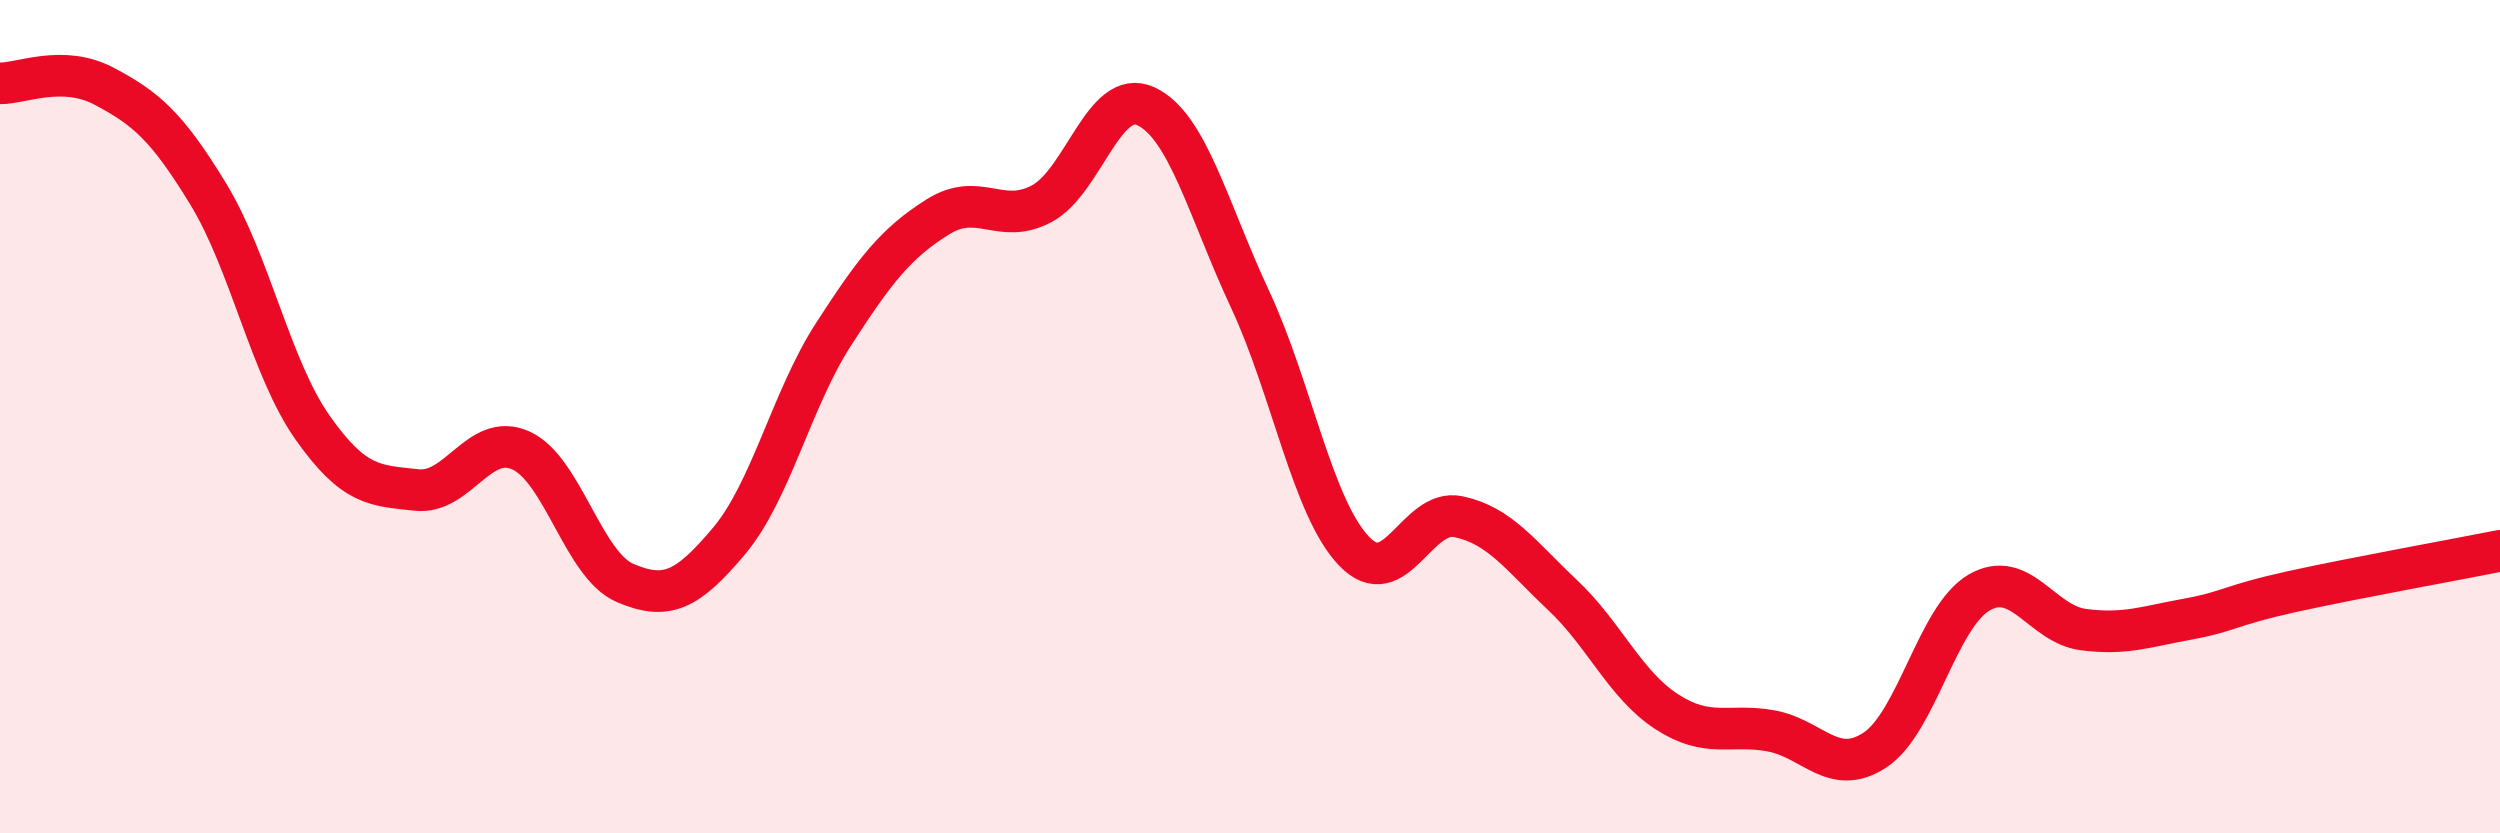 
    <svg width="60" height="20" viewBox="0 0 60 20" xmlns="http://www.w3.org/2000/svg">
      <path
        d="M 0,2 C 0.5,2.01 1.5,1.54 2.5,2.07 C 3.5,2.6 4,3.02 5,4.66 C 6,6.3 6.5,8.84 7.5,10.26 C 8.5,11.68 9,11.65 10,11.76 C 11,11.87 11.5,10.36 12.5,10.81 C 13.5,11.26 14,13.56 15,13.99 C 16,14.42 16.5,14.17 17.5,12.98 C 18.5,11.79 19,9.58 20,8.03 C 21,6.48 21.5,5.84 22.5,5.21 C 23.5,4.58 24,5.42 25,4.89 C 26,4.36 26.5,2.09 27.5,2.55 C 28.5,3.01 29,5.04 30,7.18 C 31,9.32 31.5,12.19 32.5,13.23 C 33.5,14.27 34,12.19 35,12.4 C 36,12.61 36.5,13.34 37.5,14.28 C 38.5,15.22 39,16.43 40,17.08 C 41,17.73 41.5,17.36 42.5,17.54 C 43.5,17.72 44,18.66 45,18 C 46,17.34 46.5,14.8 47.5,14.22 C 48.5,13.64 49,14.98 50,15.11 C 51,15.24 51.5,15.04 52.5,14.86 C 53.5,14.68 53.5,14.53 55,14.2 C 56.5,13.87 59,13.42 60,13.22L60 20L0 20Z"
        fill="#EB0A25"
        opacity="0.1"
        stroke-linecap="round"
        stroke-linejoin="round"
      />
      <path
        d="M 0,2 C 0.5,2.01 1.5,1.54 2.5,2.07 C 3.5,2.6 4,3.02 5,4.66 C 6,6.3 6.5,8.84 7.5,10.26 C 8.5,11.68 9,11.65 10,11.76 C 11,11.87 11.5,10.36 12.5,10.81 C 13.5,11.26 14,13.56 15,13.99 C 16,14.42 16.5,14.17 17.5,12.98 C 18.5,11.79 19,9.58 20,8.03 C 21,6.48 21.5,5.84 22.5,5.21 C 23.5,4.58 24,5.42 25,4.89 C 26,4.36 26.5,2.09 27.5,2.55 C 28.5,3.01 29,5.04 30,7.18 C 31,9.32 31.5,12.19 32.5,13.23 C 33.5,14.27 34,12.19 35,12.4 C 36,12.61 36.5,13.34 37.5,14.28 C 38.5,15.22 39,16.43 40,17.08 C 41,17.73 41.5,17.36 42.5,17.54 C 43.5,17.72 44,18.66 45,18 C 46,17.34 46.5,14.8 47.5,14.22 C 48.5,13.64 49,14.98 50,15.11 C 51,15.24 51.5,15.04 52.5,14.86 C 53.5,14.68 53.5,14.53 55,14.2 C 56.5,13.87 59,13.42 60,13.22"
        stroke="#EB0A25"
        stroke-width="1"
        fill="none"
        stroke-linecap="round"
        stroke-linejoin="round"
      />
    </svg>
  